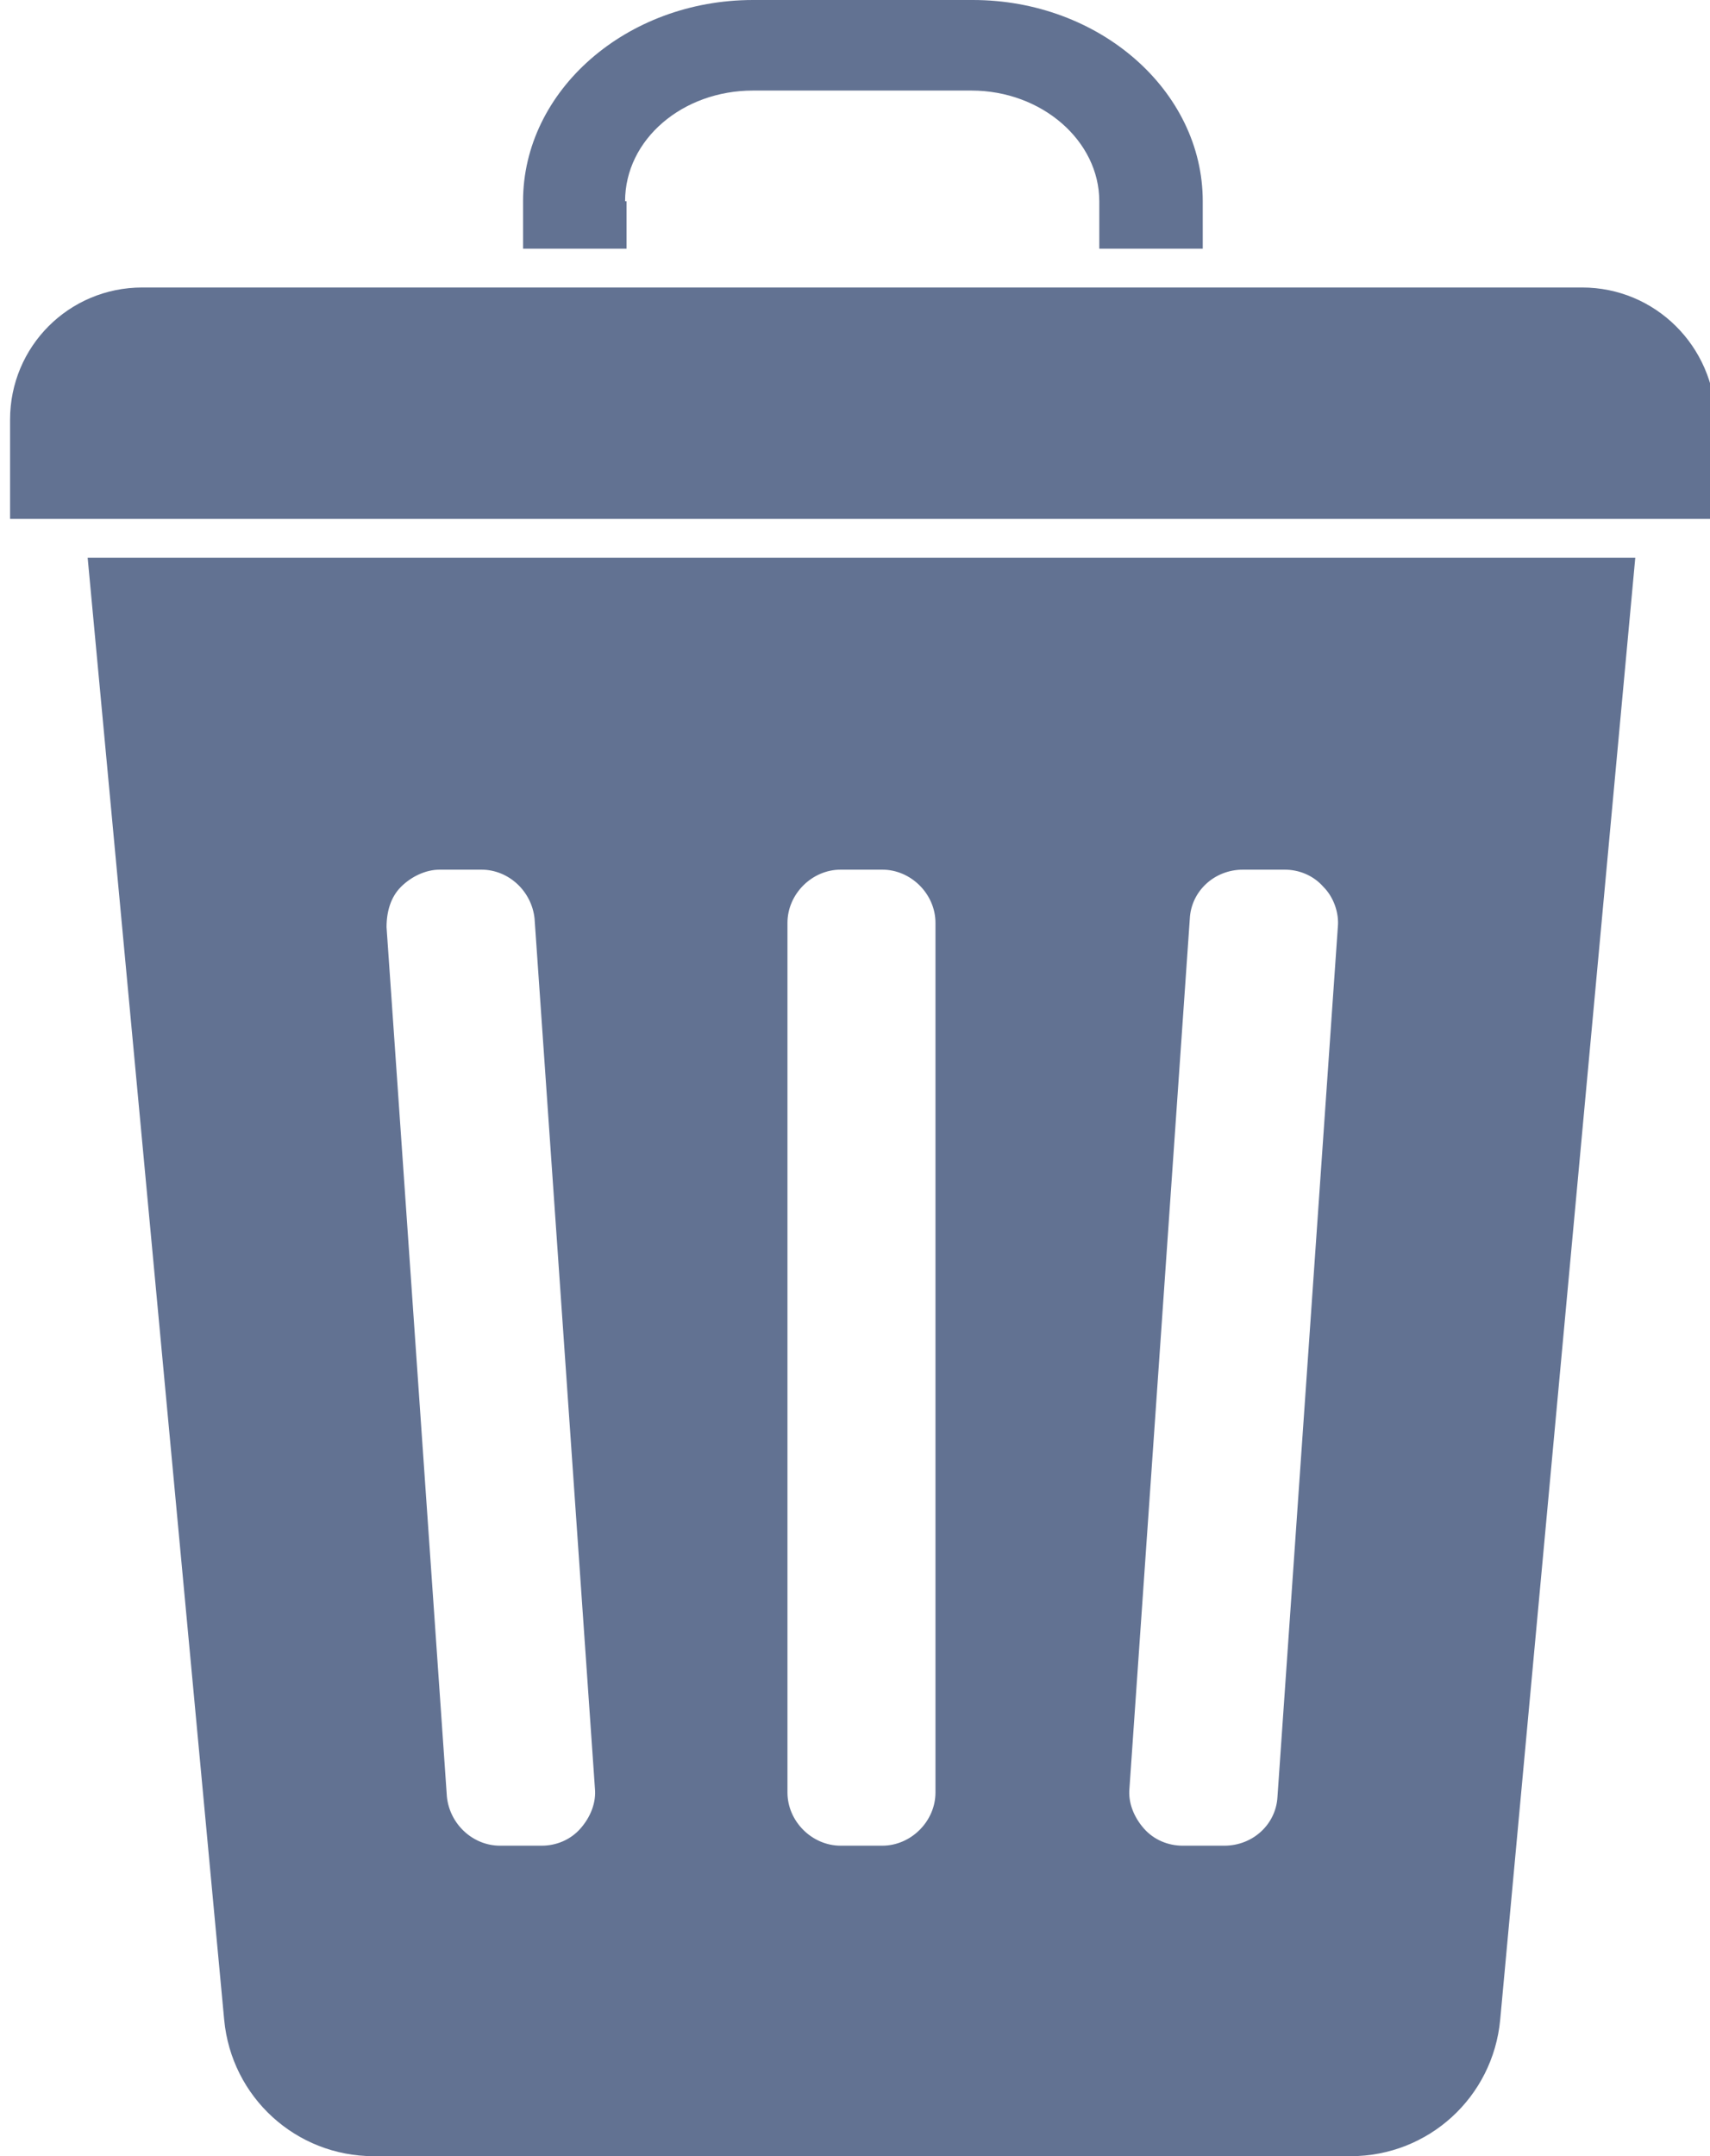 <?xml version="1.0" encoding="utf-8"?>
<!-- Generator: Adobe Illustrator 22.0.1, SVG Export Plug-In . SVG Version: 6.00 Build 0)  -->
<svg version="1.1" id="Layer_1" xmlns="http://www.w3.org/2000/svg" xmlns:xlink="http://www.w3.org/1999/xlink" x="0px" y="0px"
	 viewBox="0 0 119 150" style="enable-background:new 0 0 119 150;" xml:space="preserve">
<style type="text/css">
	.st0{fill:#627292;}
</style>
<g>
	<path class="st0" d="M110.1,20H9.9c-5.1,0-9.2,4.1-9.2,9.2v6.9h118.7v-6.9C119.3,24.1,115.2,20,110.1,20z"/>
	<path class="st0" d="M43.5,14c0-4.3,4-7.7,8.9-7.7h15.2c4.9,0,8.9,3.5,8.9,7.7v3.3h7.2V14c0-7.7-7.2-14-16-14H52.4
		c-8.8,0-16,6.3-16,14v3.3h7.2V14z"/>
	<path class="st0" d="M15.6,140.5c0.5,5.4,5,9.5,10.4,9.5h68c5.4,0,9.9-4.1,10.4-9.5l9.4-101.7H6.1L15.6,140.5z M78.6,124.4
		l4.2-60.5c0.1-1.9,1.7-3.4,3.7-3.4h2.9c1,0,2,0.4,2.7,1.2c0.7,0.7,1.1,1.8,1,2.8l-4.2,60.5c-0.1,1.9-1.7,3.4-3.7,3.4h-2.9
		c-1,0-2-0.4-2.7-1.2S78.5,125.4,78.6,124.4z M54.8,64.2c0-2,1.7-3.7,3.7-3.7h2.9c2,0,3.7,1.7,3.7,3.7v60.5c0,2-1.7,3.7-3.7,3.7
		h-2.9c-2,0-3.7-1.7-3.7-3.7V64.2z M27.9,61.7c0.7-0.7,1.7-1.2,2.7-1.2h2.9c1.9,0,3.5,1.5,3.7,3.4l4.2,60.5c0.1,1-0.3,2-1,2.8
		s-1.7,1.2-2.7,1.2h-2.9c-1.9,0-3.5-1.5-3.7-3.4l-4.2-60.5C26.9,63.4,27.2,62.4,27.9,61.7z"/>
</g>
</svg>
